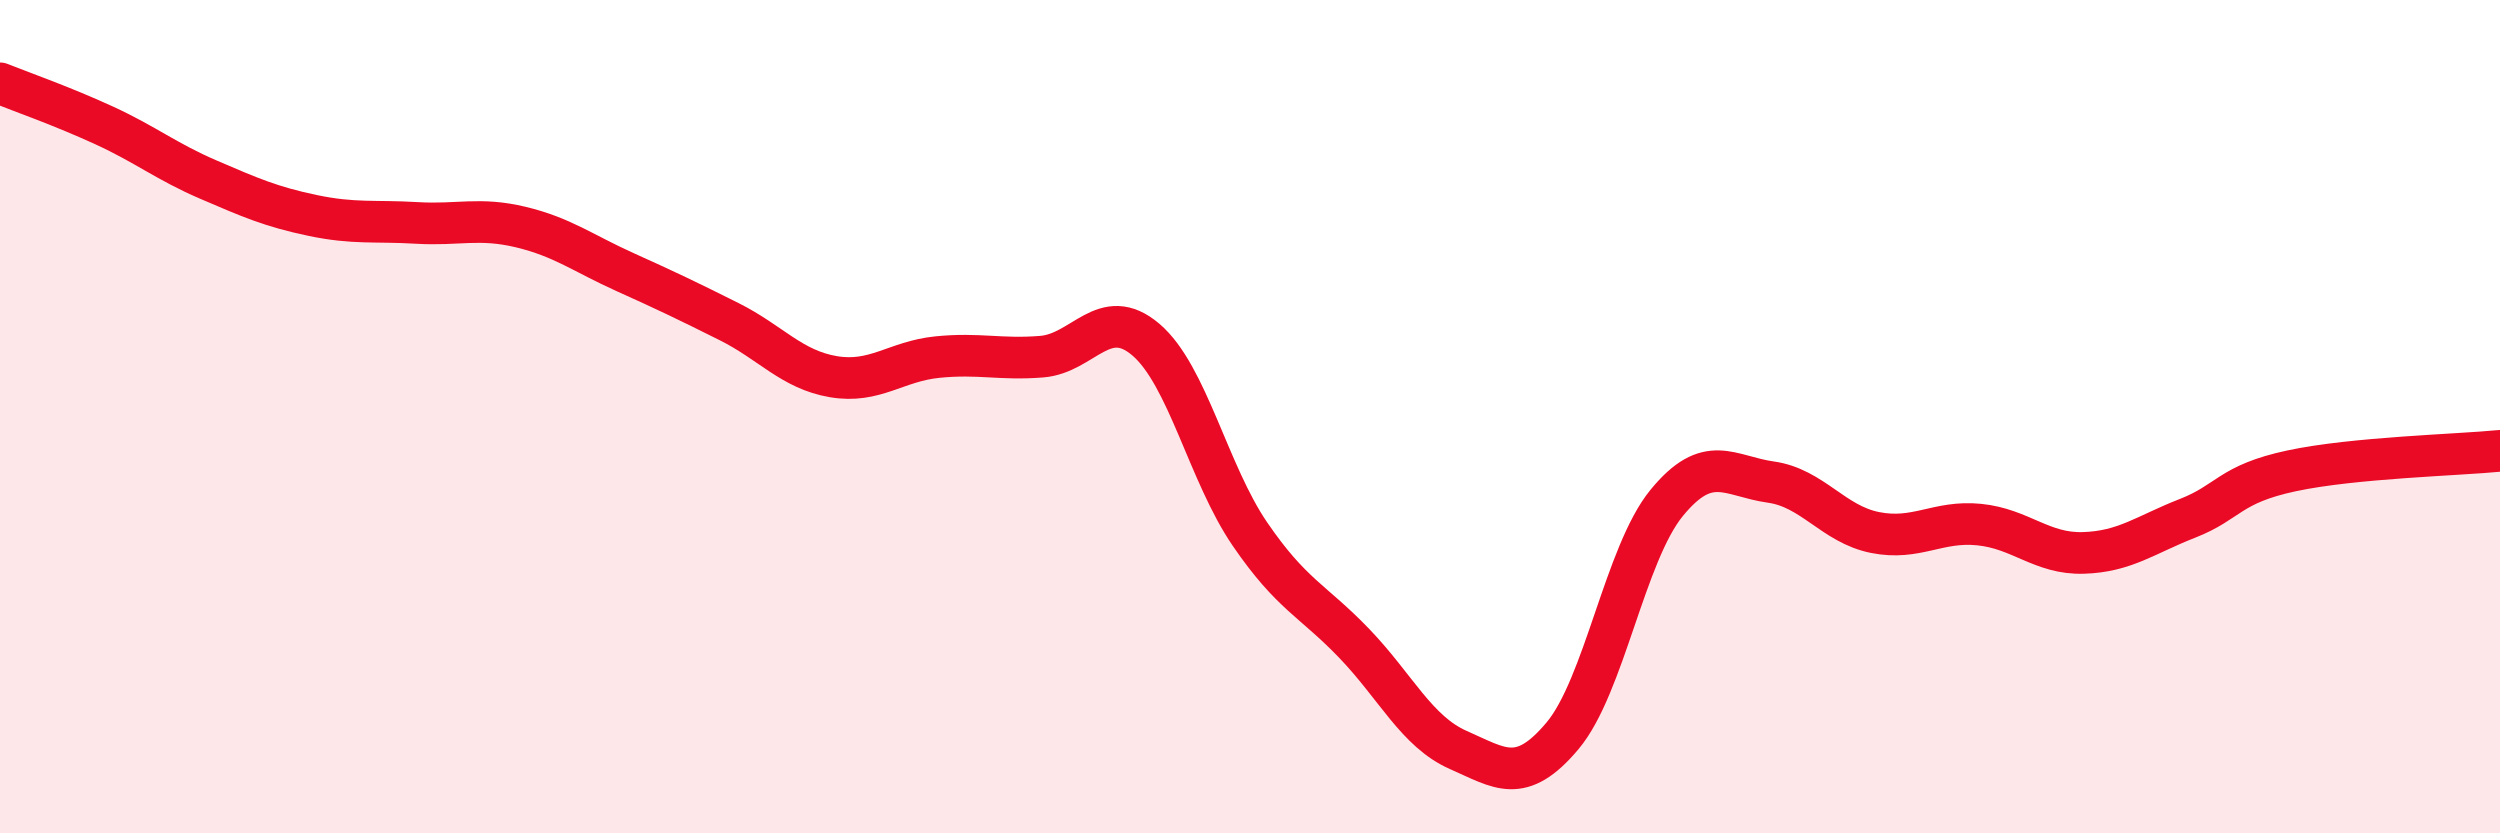 
    <svg width="60" height="20" viewBox="0 0 60 20" xmlns="http://www.w3.org/2000/svg">
      <path
        d="M 0,2 C 0.5,2.2 1.5,2.55 2.5,3.01 C 3.5,3.47 4,3.88 5,4.31 C 6,4.74 6.5,4.96 7.5,5.17 C 8.5,5.38 9,5.29 10,5.35 C 11,5.41 11.5,5.21 12.5,5.45 C 13.5,5.69 14,6.08 15,6.53 C 16,6.98 16.5,7.22 17.5,7.72 C 18.5,8.22 19,8.87 20,9.04 C 21,9.21 21.5,8.67 22.5,8.57 C 23.5,8.47 24,8.64 25,8.56 C 26,8.48 26.5,7.3 27.5,8.15 C 28.5,9 29,11.36 30,12.82 C 31,14.28 31.5,14.4 32.5,15.44 C 33.5,16.48 34,17.56 35,18 C 36,18.44 36.5,18.85 37.5,17.66 C 38.5,16.47 39,13.29 40,12.07 C 41,10.85 41.5,11.43 42.5,11.57 C 43.5,11.71 44,12.58 45,12.78 C 46,12.98 46.5,12.49 47.5,12.59 C 48.5,12.69 49,13.3 50,13.27 C 51,13.24 51.5,12.83 52.5,12.44 C 53.5,12.05 53.5,11.62 55,11.3 C 56.5,10.98 59,10.92 60,10.82L60 20L0 20Z"
        fill="#EB0A25"
        opacity="0.1"
        stroke-linecap="round"
        stroke-linejoin="round"
      />
      <path
        d="M 0,2 C 0.5,2.2 1.5,2.55 2.5,3.01 C 3.5,3.47 4,3.88 5,4.31 C 6,4.74 6.5,4.96 7.5,5.17 C 8.5,5.38 9,5.29 10,5.35 C 11,5.41 11.5,5.21 12.5,5.45 C 13.5,5.69 14,6.08 15,6.53 C 16,6.98 16.5,7.22 17.5,7.72 C 18.5,8.22 19,8.87 20,9.04 C 21,9.21 21.5,8.67 22.5,8.57 C 23.5,8.47 24,8.64 25,8.56 C 26,8.48 26.5,7.3 27.5,8.15 C 28.5,9 29,11.36 30,12.82 C 31,14.28 31.5,14.4 32.5,15.44 C 33.5,16.48 34,17.56 35,18 C 36,18.44 36.5,18.85 37.5,17.66 C 38.5,16.47 39,13.29 40,12.07 C 41,10.85 41.5,11.43 42.5,11.57 C 43.5,11.71 44,12.58 45,12.78 C 46,12.98 46.5,12.49 47.5,12.59 C 48.5,12.69 49,13.3 50,13.27 C 51,13.24 51.5,12.83 52.5,12.44 C 53.5,12.05 53.5,11.62 55,11.3 C 56.5,10.98 59,10.92 60,10.82"
        stroke="#EB0A25"
        stroke-width="1"
        fill="none"
        stroke-linecap="round"
        stroke-linejoin="round"
      />
    </svg>
  